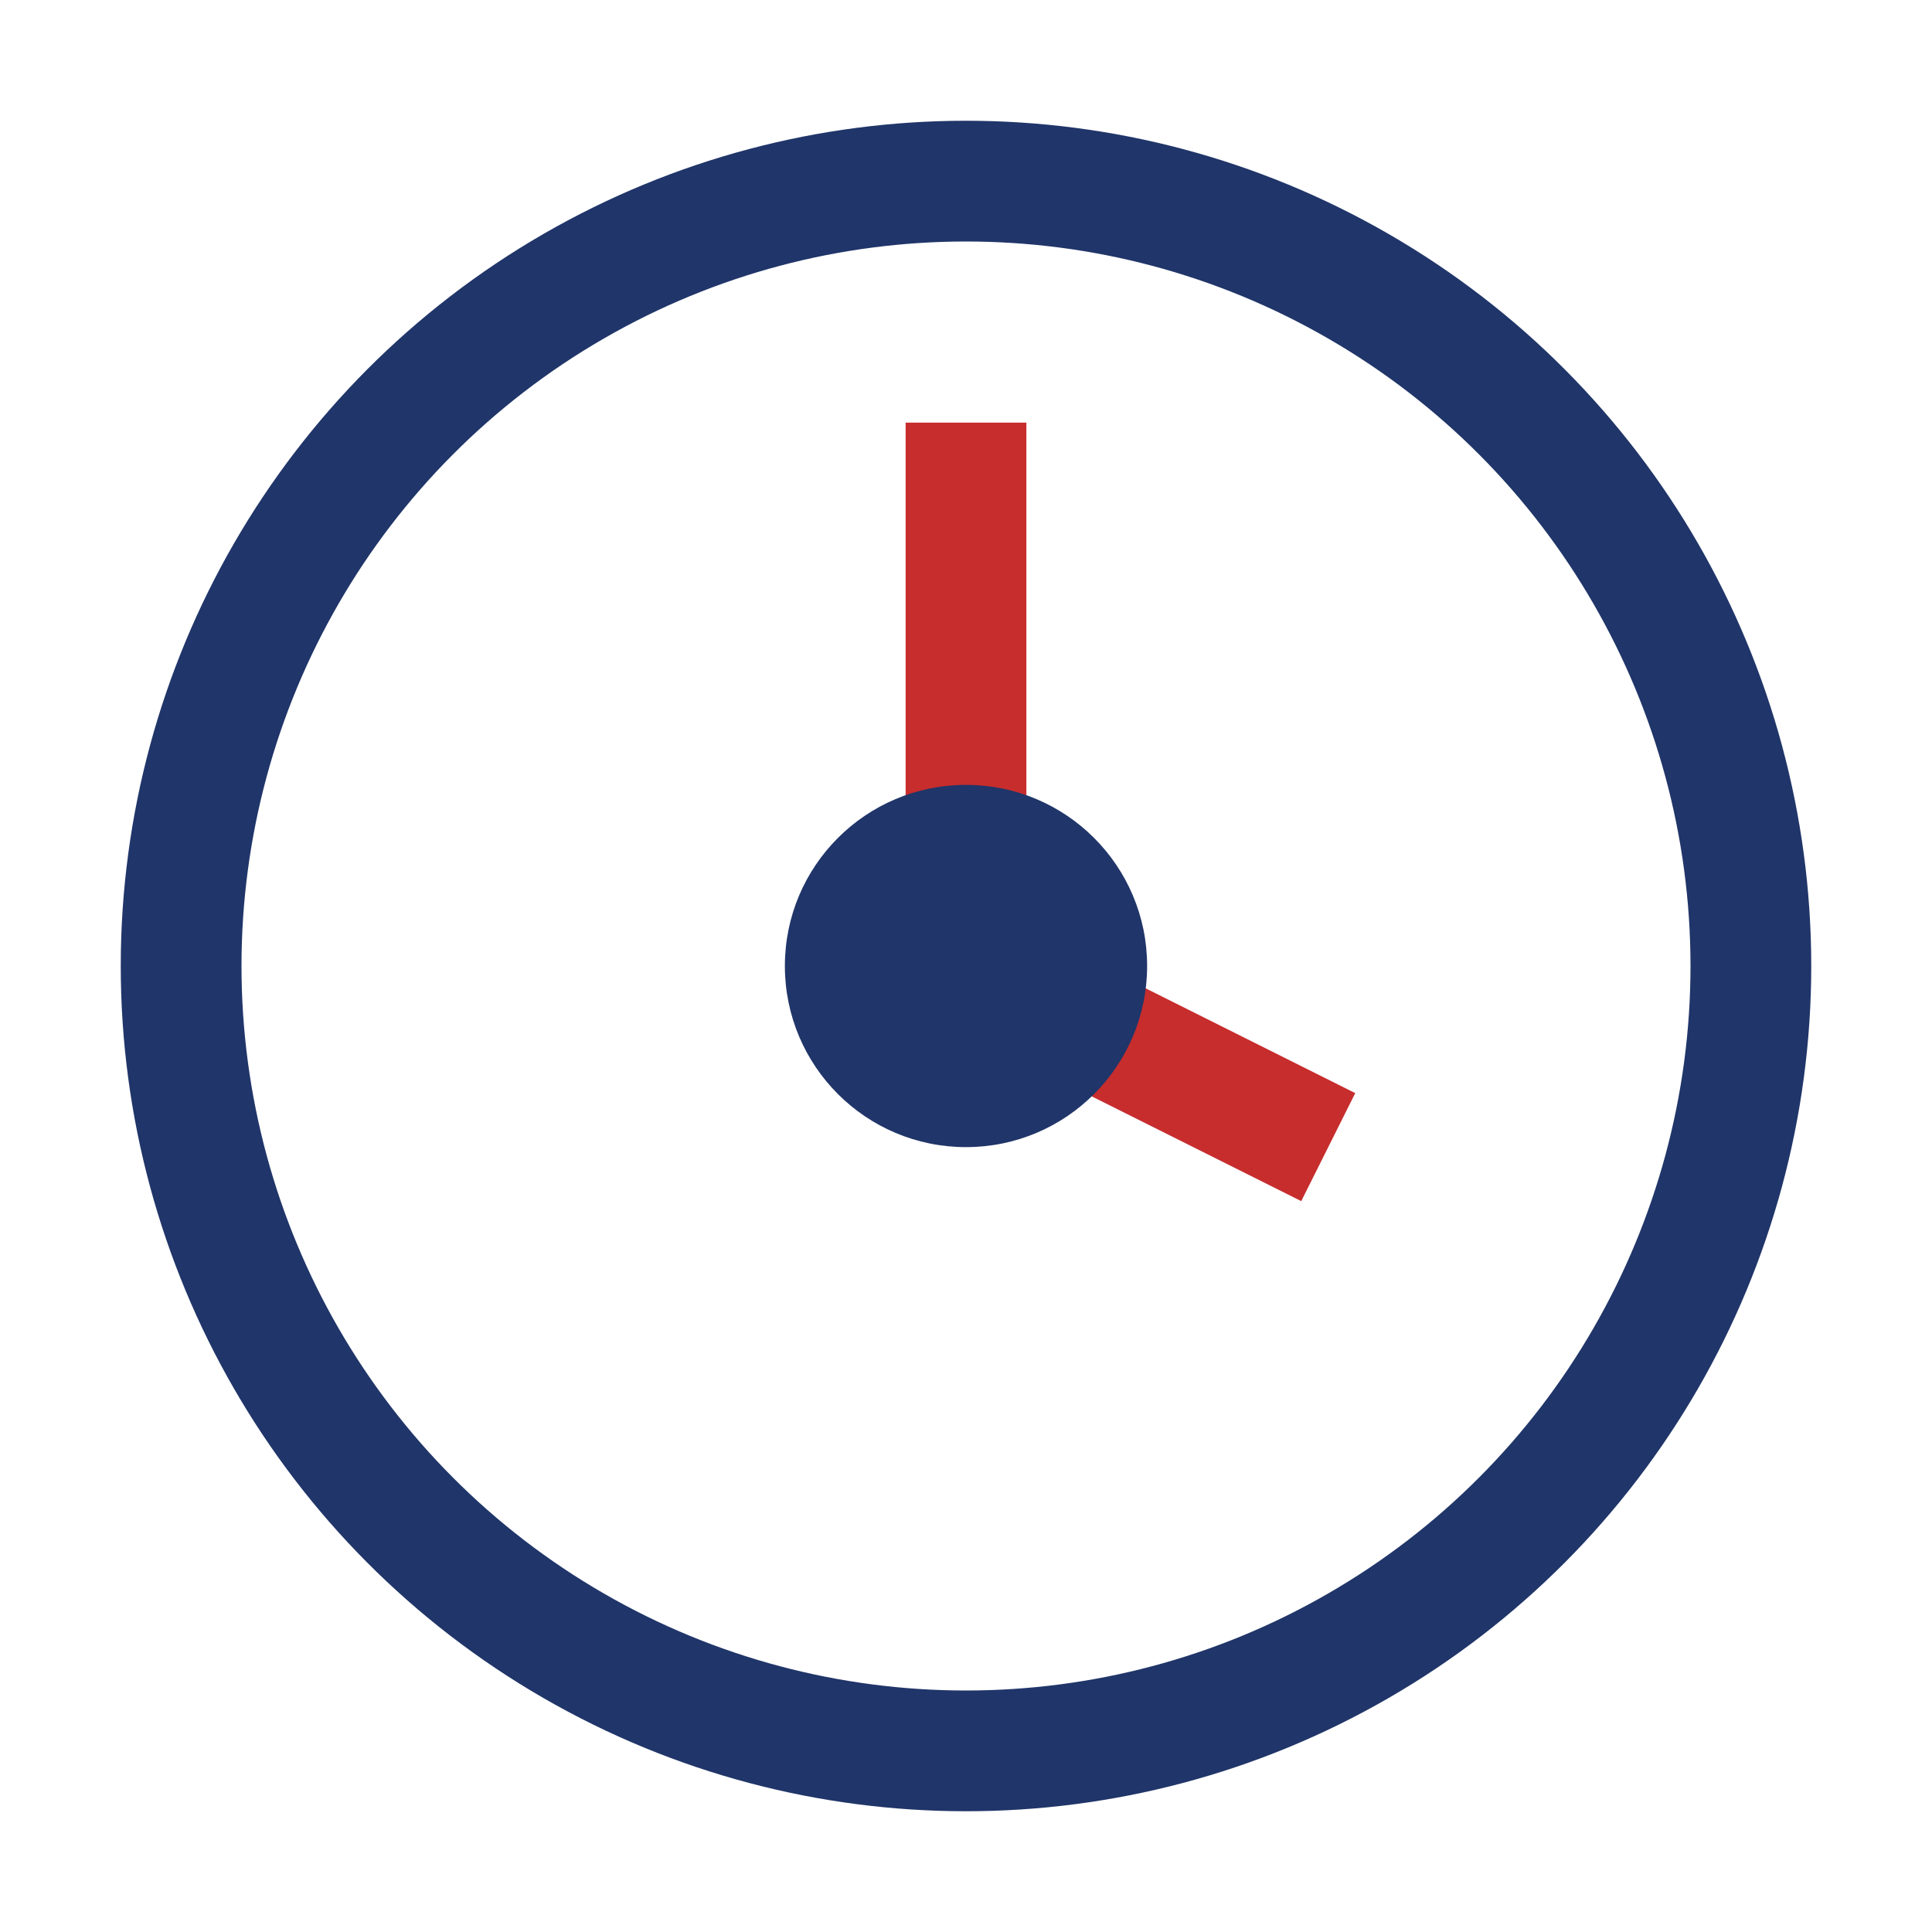 <?xml version="1.0" encoding="UTF-8"?>
<svg xmlns="http://www.w3.org/2000/svg" width="32" height="32" viewBox="0 0 32 32"><circle cx="16" cy="16" r="13" fill="none" stroke="#203569" stroke-width="2"/><path d="M16 7v9l6 3" stroke="#C72D2D" stroke-width="2" fill="none"/><circle cx="16" cy="16" r="3" fill="#203569"/></svg>